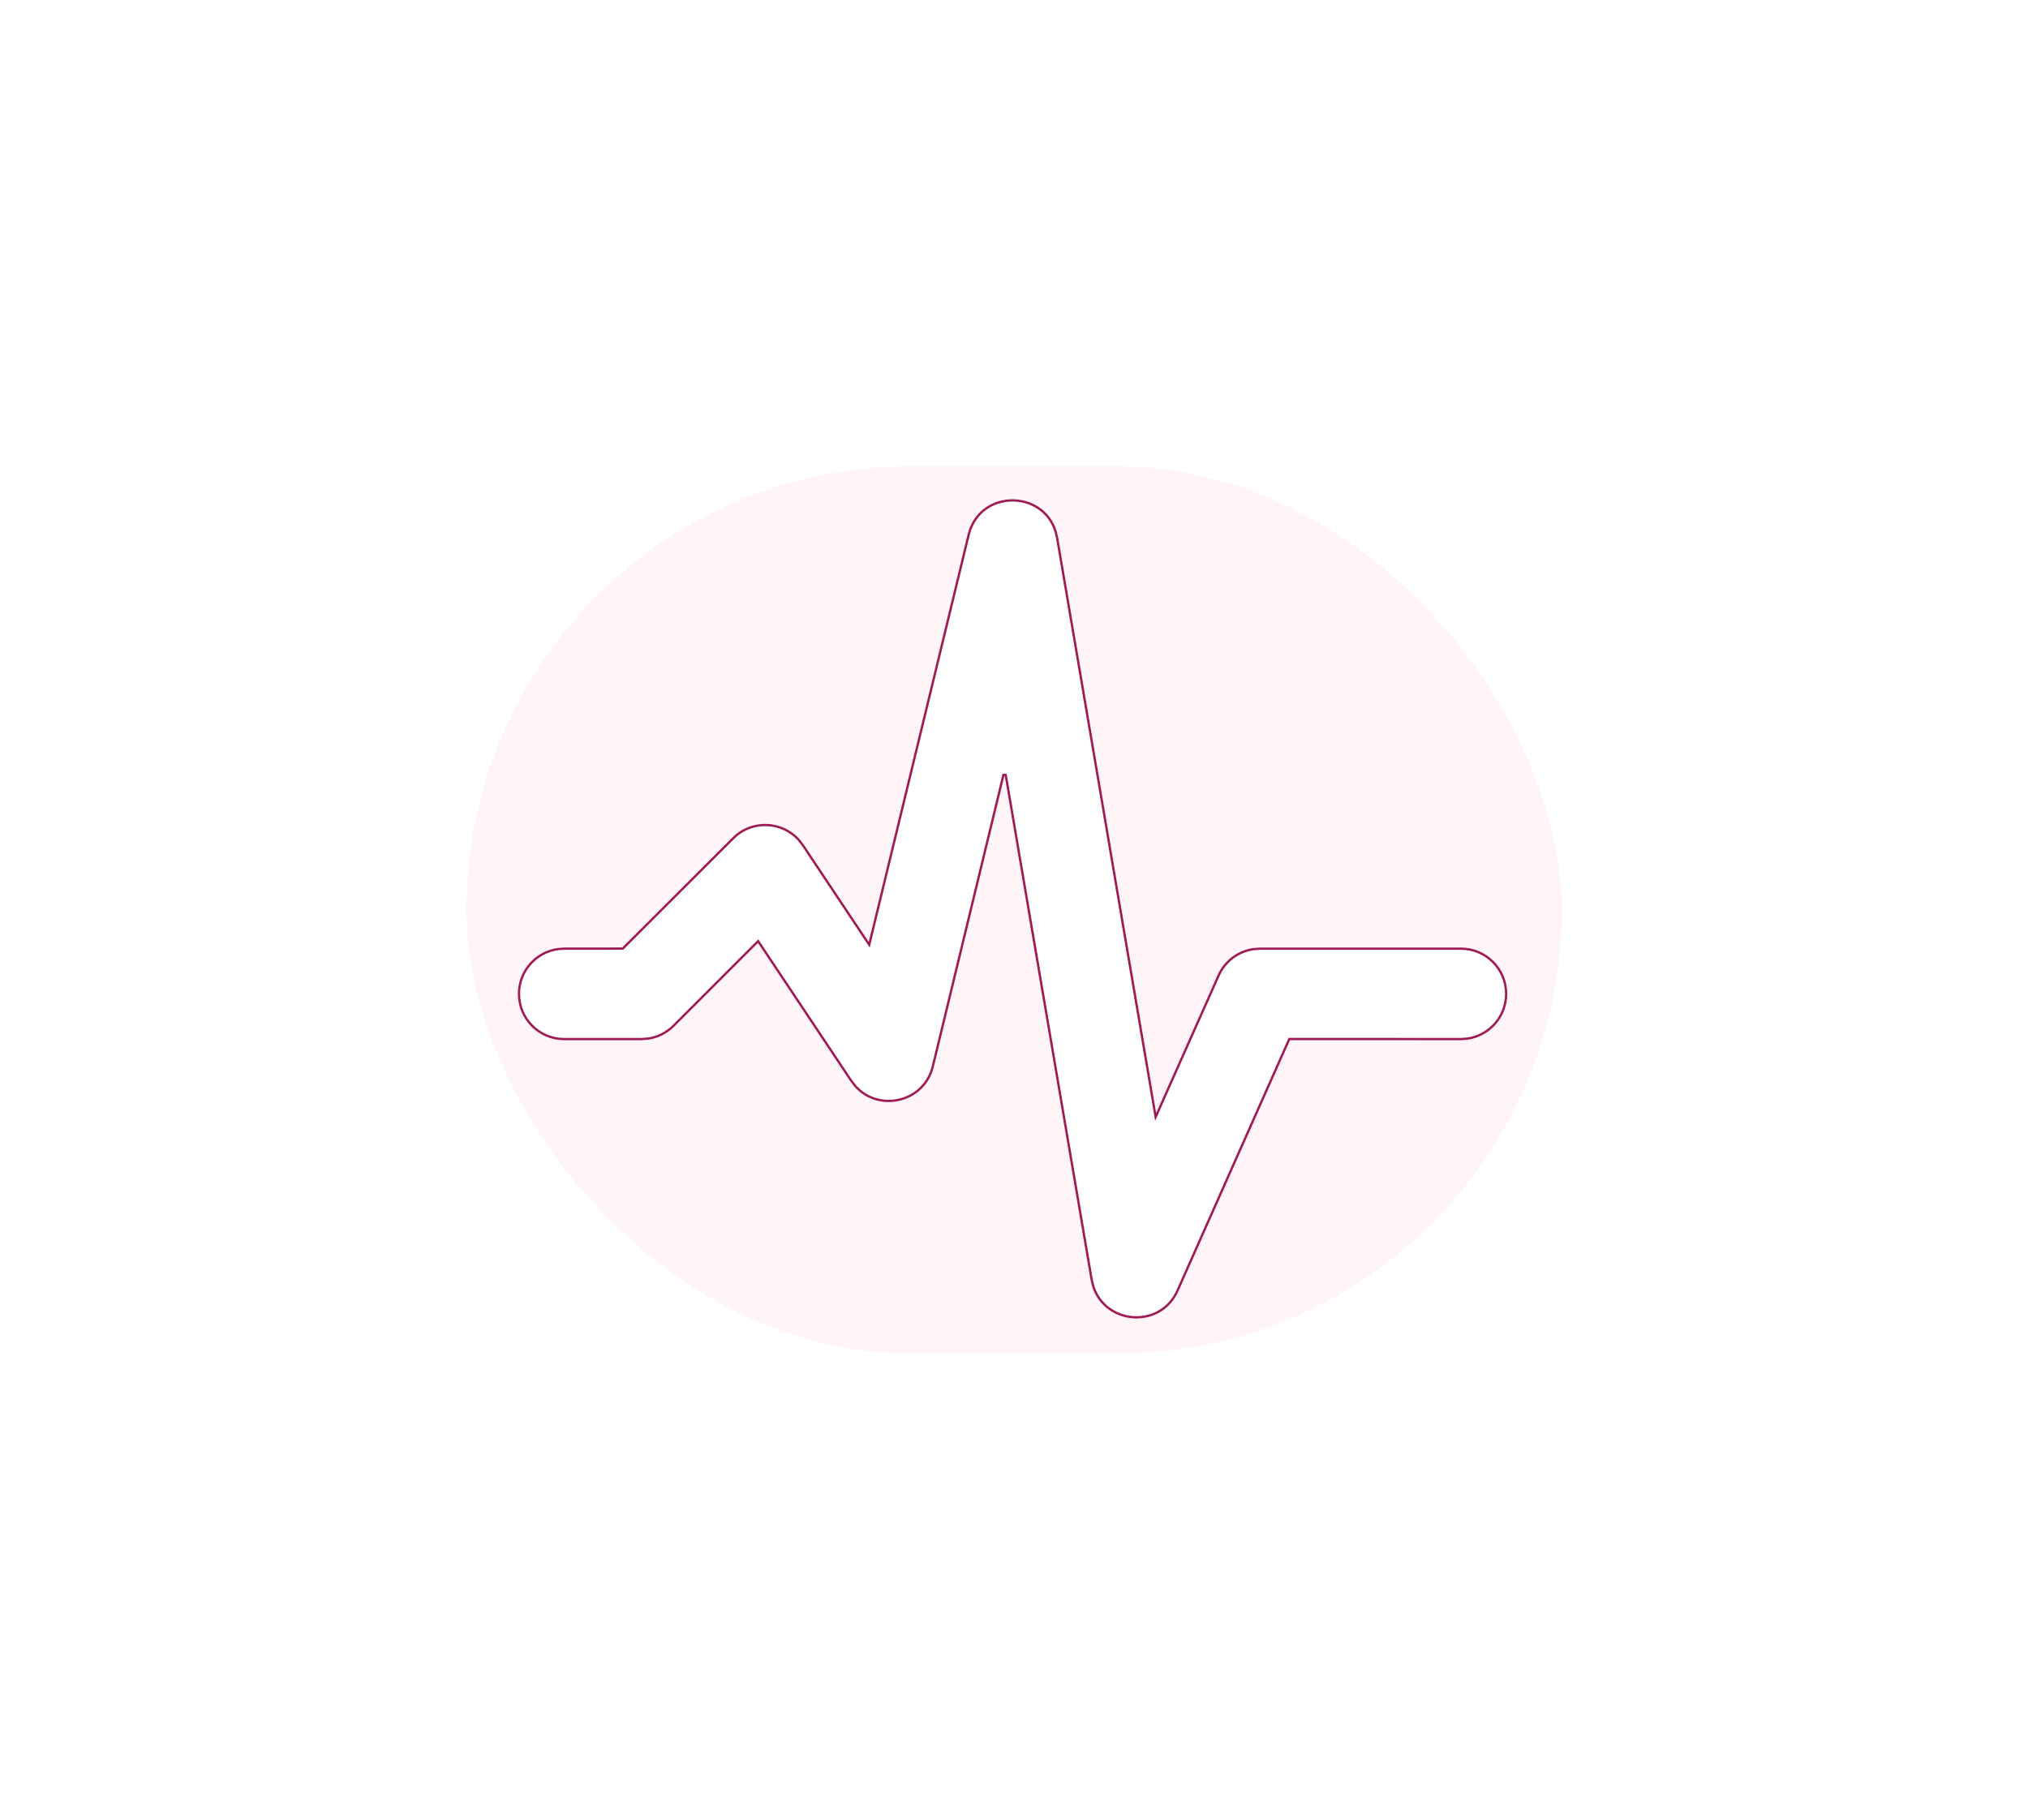 <svg width="1248" height="1120" viewBox="0 0 1248 1120" fill="none" xmlns="http://www.w3.org/2000/svg">
<g opacity="0.5" filter="url(#filter0_f_71_2031)">
<rect x="287" y="287" width="674" height="546.074" rx="273.037" fill="#F972AB" fill-opacity="0.15"/>
</g>
<g filter="url(#filter1_i_71_2031)">
<path fill-rule="evenodd" clip-rule="evenodd" d="M595.374 329.086C602.333 300.38 641.999 300.375 650.257 326.851L651.252 331.021L711.483 685.023L749.26 600.133C753.268 591.114 761.595 584.9 771.171 583.488L775.343 583.182H899.028C914.792 583.182 927.571 595.961 927.571 611.725C927.571 626.175 916.833 638.118 902.902 640.008L899.028 640.268L793.876 640.23L725.311 794.575C714.438 819.038 679.758 816.047 672.106 791.978L671.09 787.772L618.204 477.117L574.739 656.507C569.223 679.261 540.704 685.587 525.864 668.996L523.25 665.615L466.432 580.404L414.954 631.908C410.671 636.19 405.168 638.971 399.263 639.913L394.771 640.268H347.199C331.435 640.268 318.656 627.489 318.656 611.725C318.656 597.275 329.394 585.333 343.326 583.443L347.199 583.182L382.935 583.144L450.702 515.428C462.459 503.671 481.431 504.556 492.138 516.549L494.634 519.778L534.593 579.719L595.374 329.086Z" fill="white"/>
</g>
<path d="M749.912 600.423C753.817 591.637 761.924 585.582 771.25 584.198L775.368 583.896H899.028C914.398 583.896 926.858 596.356 926.858 611.725C926.858 625.805 916.4 637.444 902.829 639.297L899.005 639.554L793.877 639.516L793.413 639.516L793.224 639.94L724.659 794.285C714.065 818.12 680.27 815.228 672.794 791.785L671.79 787.628L618.908 476.997L617.511 476.949L574.045 656.339C568.67 678.511 540.884 684.689 526.412 668.539L523.83 665.198L467.026 580.008L466.543 579.284L465.928 579.9L414.449 631.404C410.28 635.572 404.926 638.281 399.178 639.203L394.742 639.554H347.199C331.83 639.554 319.37 627.095 319.37 611.725C319.37 597.645 329.827 586.006 343.398 584.153L347.223 583.896L382.936 583.858L383.231 583.858L383.439 583.649L451.207 515.933L451.207 515.933C462.663 504.477 481.147 505.331 491.589 517.006L494.054 520.195L533.999 580.115L534.902 581.47L535.286 579.887L596.068 329.254C602.847 301.289 641.501 301.249 649.568 327.041L650.552 331.164L710.779 685.143L711.175 687.47L712.135 685.314L749.912 600.423L749.912 600.423Z" stroke="#9F1B55" stroke-width="1.427"/>
<defs>
<filter id="filter0_f_71_2031" x="0.598" y="0.598" width="1246.8" height="1118.88" filterUnits="userSpaceOnUse" color-interpolation-filters="sRGB">
<feFlood flood-opacity="0" result="BackgroundImageFix"/>
<feBlend mode="normal" in="SourceGraphic" in2="BackgroundImageFix" result="shape"/>
<feGaussianBlur stdDeviation="143.201" result="effect1_foregroundBlur_71_2031"/>
</filter>
<filter id="filter1_i_71_2031" x="318.656" y="307.267" width="608.916" height="504.27" filterUnits="userSpaceOnUse" color-interpolation-filters="sRGB">
<feFlood flood-opacity="0" result="BackgroundImageFix"/>
<feBlend mode="normal" in="SourceGraphic" in2="BackgroundImageFix" result="shape"/>
<feColorMatrix in="SourceAlpha" type="matrix" values="0 0 0 0 0 0 0 0 0 0 0 0 0 0 0 0 0 0 127 0" result="hardAlpha"/>
<feOffset/>
<feGaussianBlur stdDeviation="7.183"/>
<feComposite in2="hardAlpha" operator="arithmetic" k2="-1" k3="1"/>
<feColorMatrix type="matrix" values="0 0 0 0 0.624 0 0 0 0 0.075 0 0 0 0 0.316 0 0 0 1 0"/>
<feBlend mode="normal" in2="shape" result="effect1_innerShadow_71_2031"/>
</filter>
</defs>
</svg>
